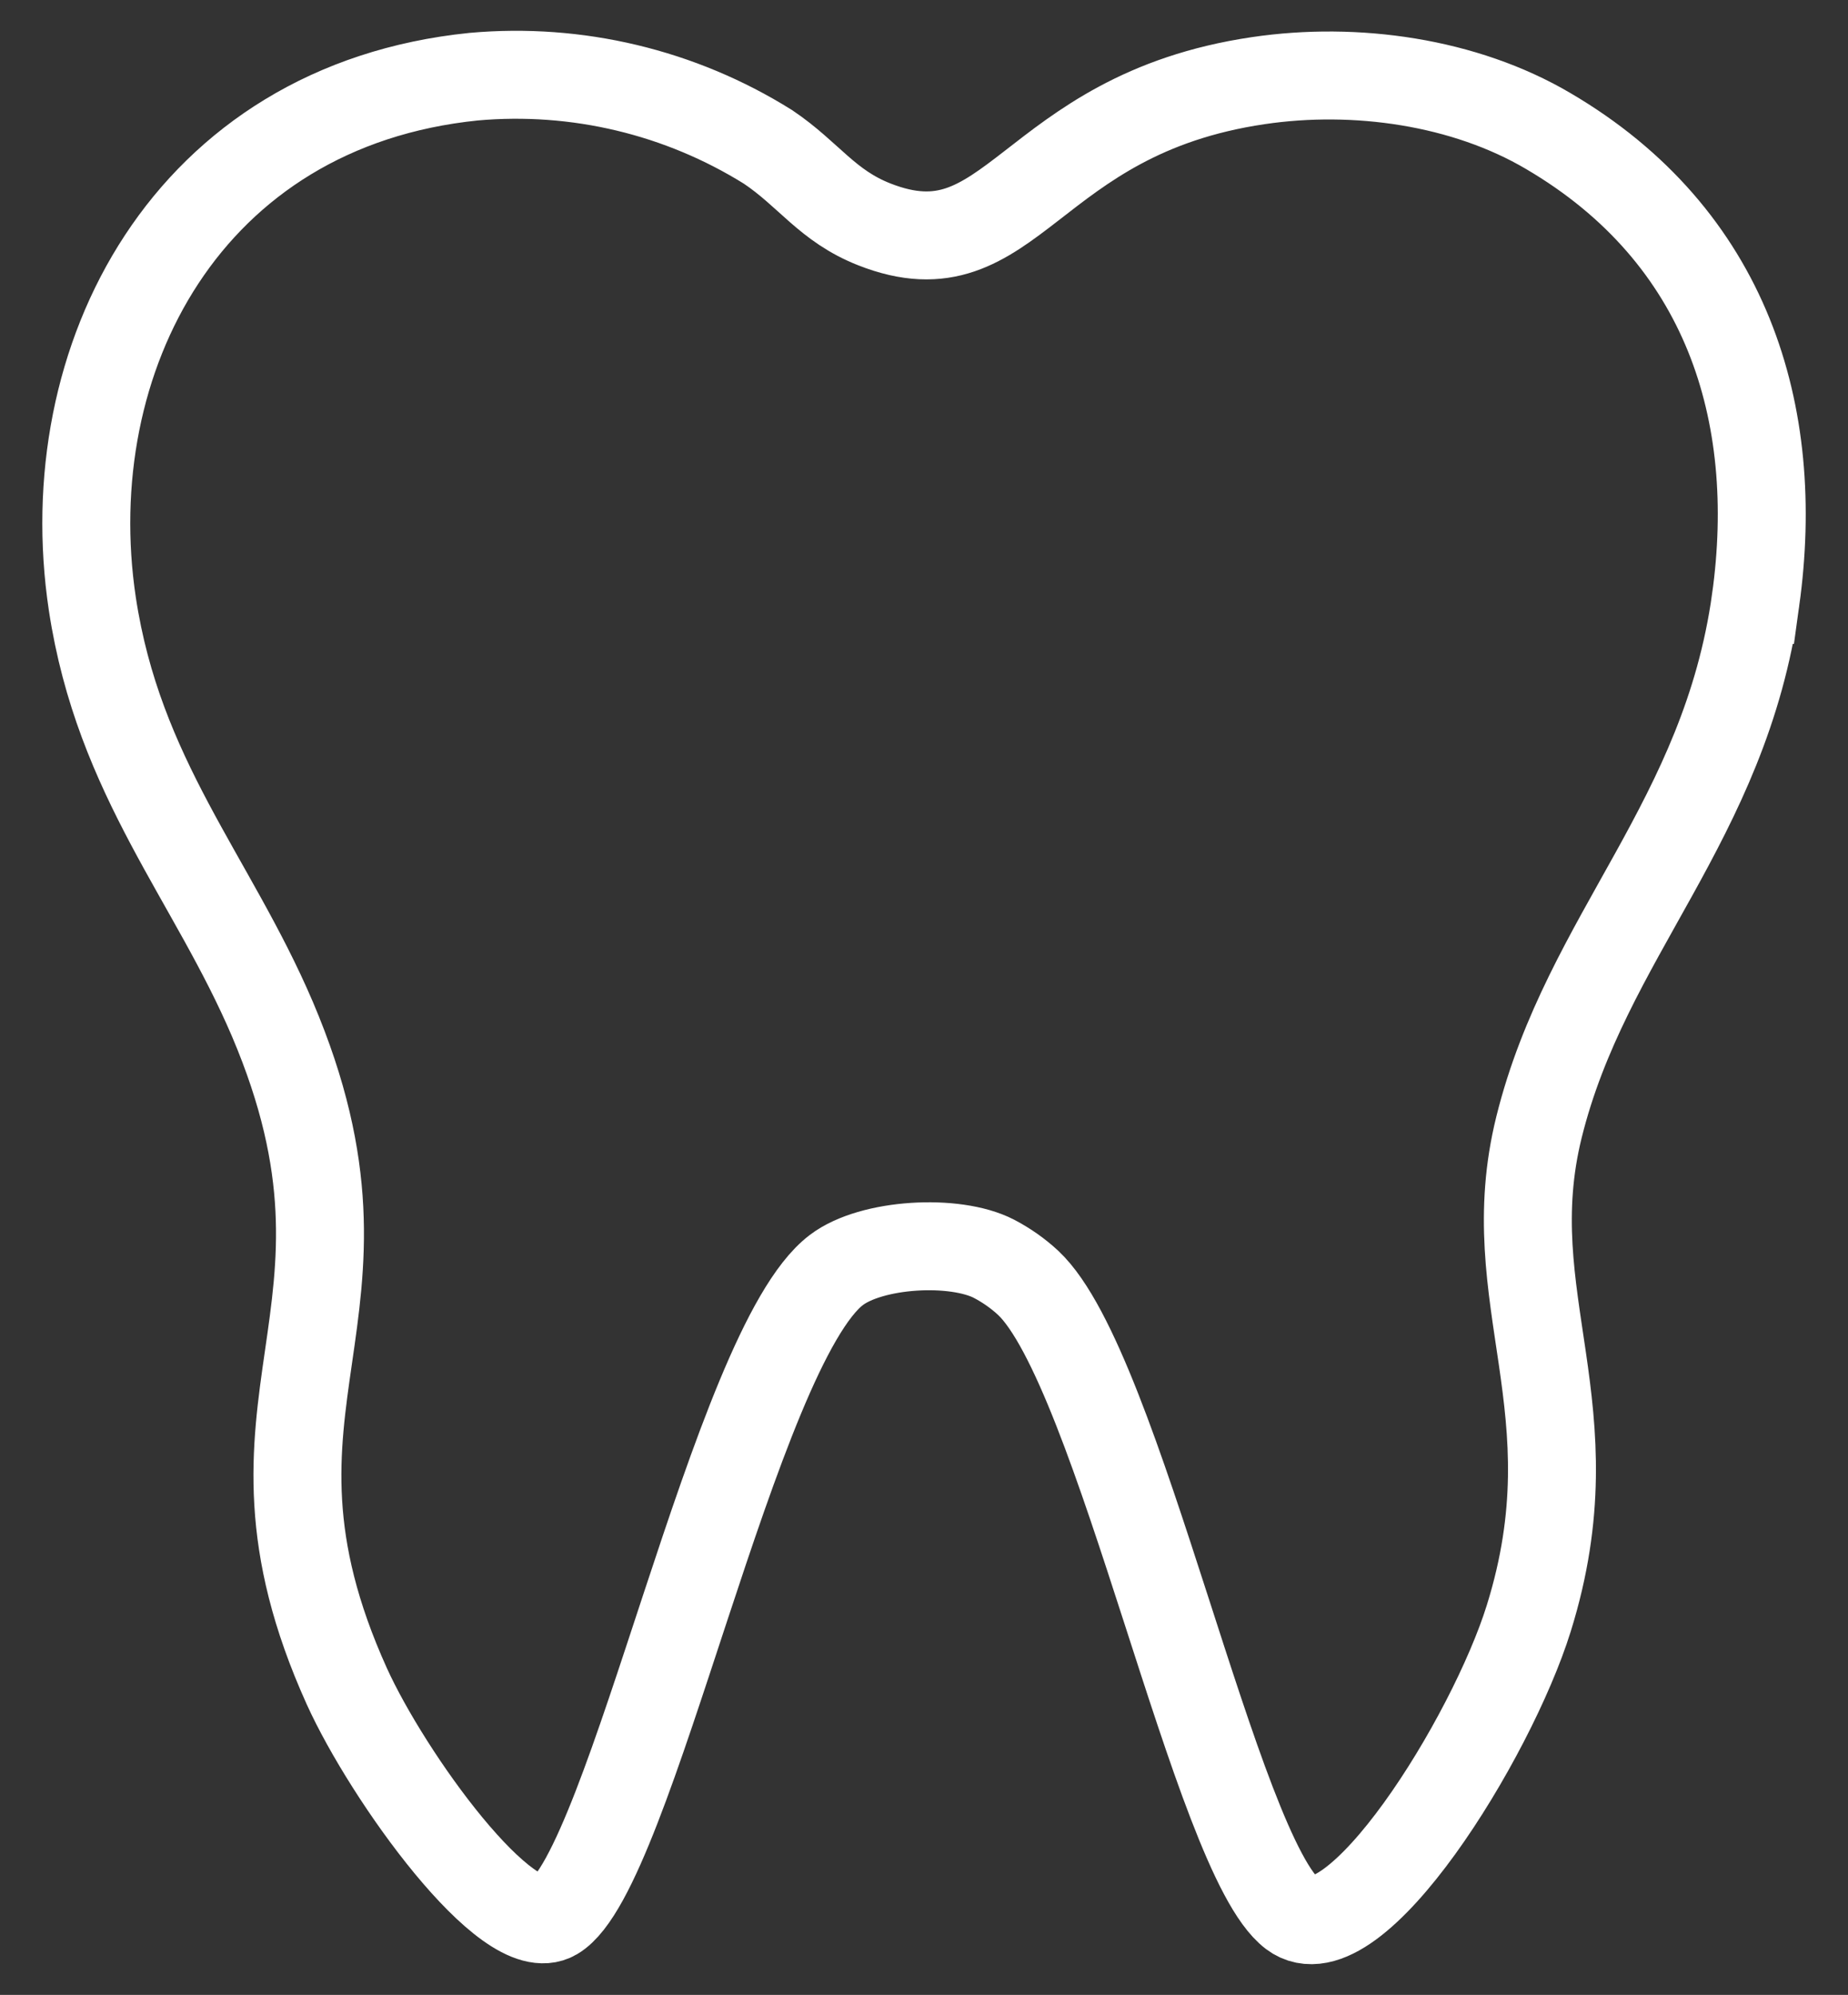 <?xml version="1.0" encoding="UTF-8"?>
<svg id="Ebene_1" data-name="Ebene 1" xmlns="http://www.w3.org/2000/svg" viewBox="0 0 126.09 136.07">
  <rect x="0" y="0" width="126.09" height="136.07" fill="#333333" stroke="none"/>
  <defs>
    <style>
      .cls-1 {
        fill: none;
        stroke: #fff;
        stroke-miterlimit: 10;
        stroke-width: 6px;
      }
    </style>
  </defs>
  <path class="cls-1" d="M119.79,40.92c1.77-12.75-1.96-24.83-14.15-31.98-5.72-3.37-13.15-4.42-19.78-3.44-15.82,2.33-16.73,13.52-26.19,9.81-3.24-1.27-4.47-3.41-7.27-5.29-5.99-3.74-13.04-5.42-20.08-4.79C12.76,7.22,3.79,24.47,6.3,41.19c1.8,11.87,8.18,18.71,12.29,28.33,8.66,20.35-3.79,25.89,5.07,45.49,2.79,6.16,10.99,17.58,14.19,15.7,5.18-3.05,12.3-38.83,19.21-44.08,2.4-1.83,8.09-2.15,10.76-.77.84.44,1.63.99,2.33,1.64,6.21,5.81,12.83,39.12,18.04,43.05,4.17,3.15,13.57-11.98,16.12-20.17,4.45-14.28-2.21-21.78.7-33.51,3.24-13.05,12.67-20.85,14.78-35.95Z"/>
</svg>